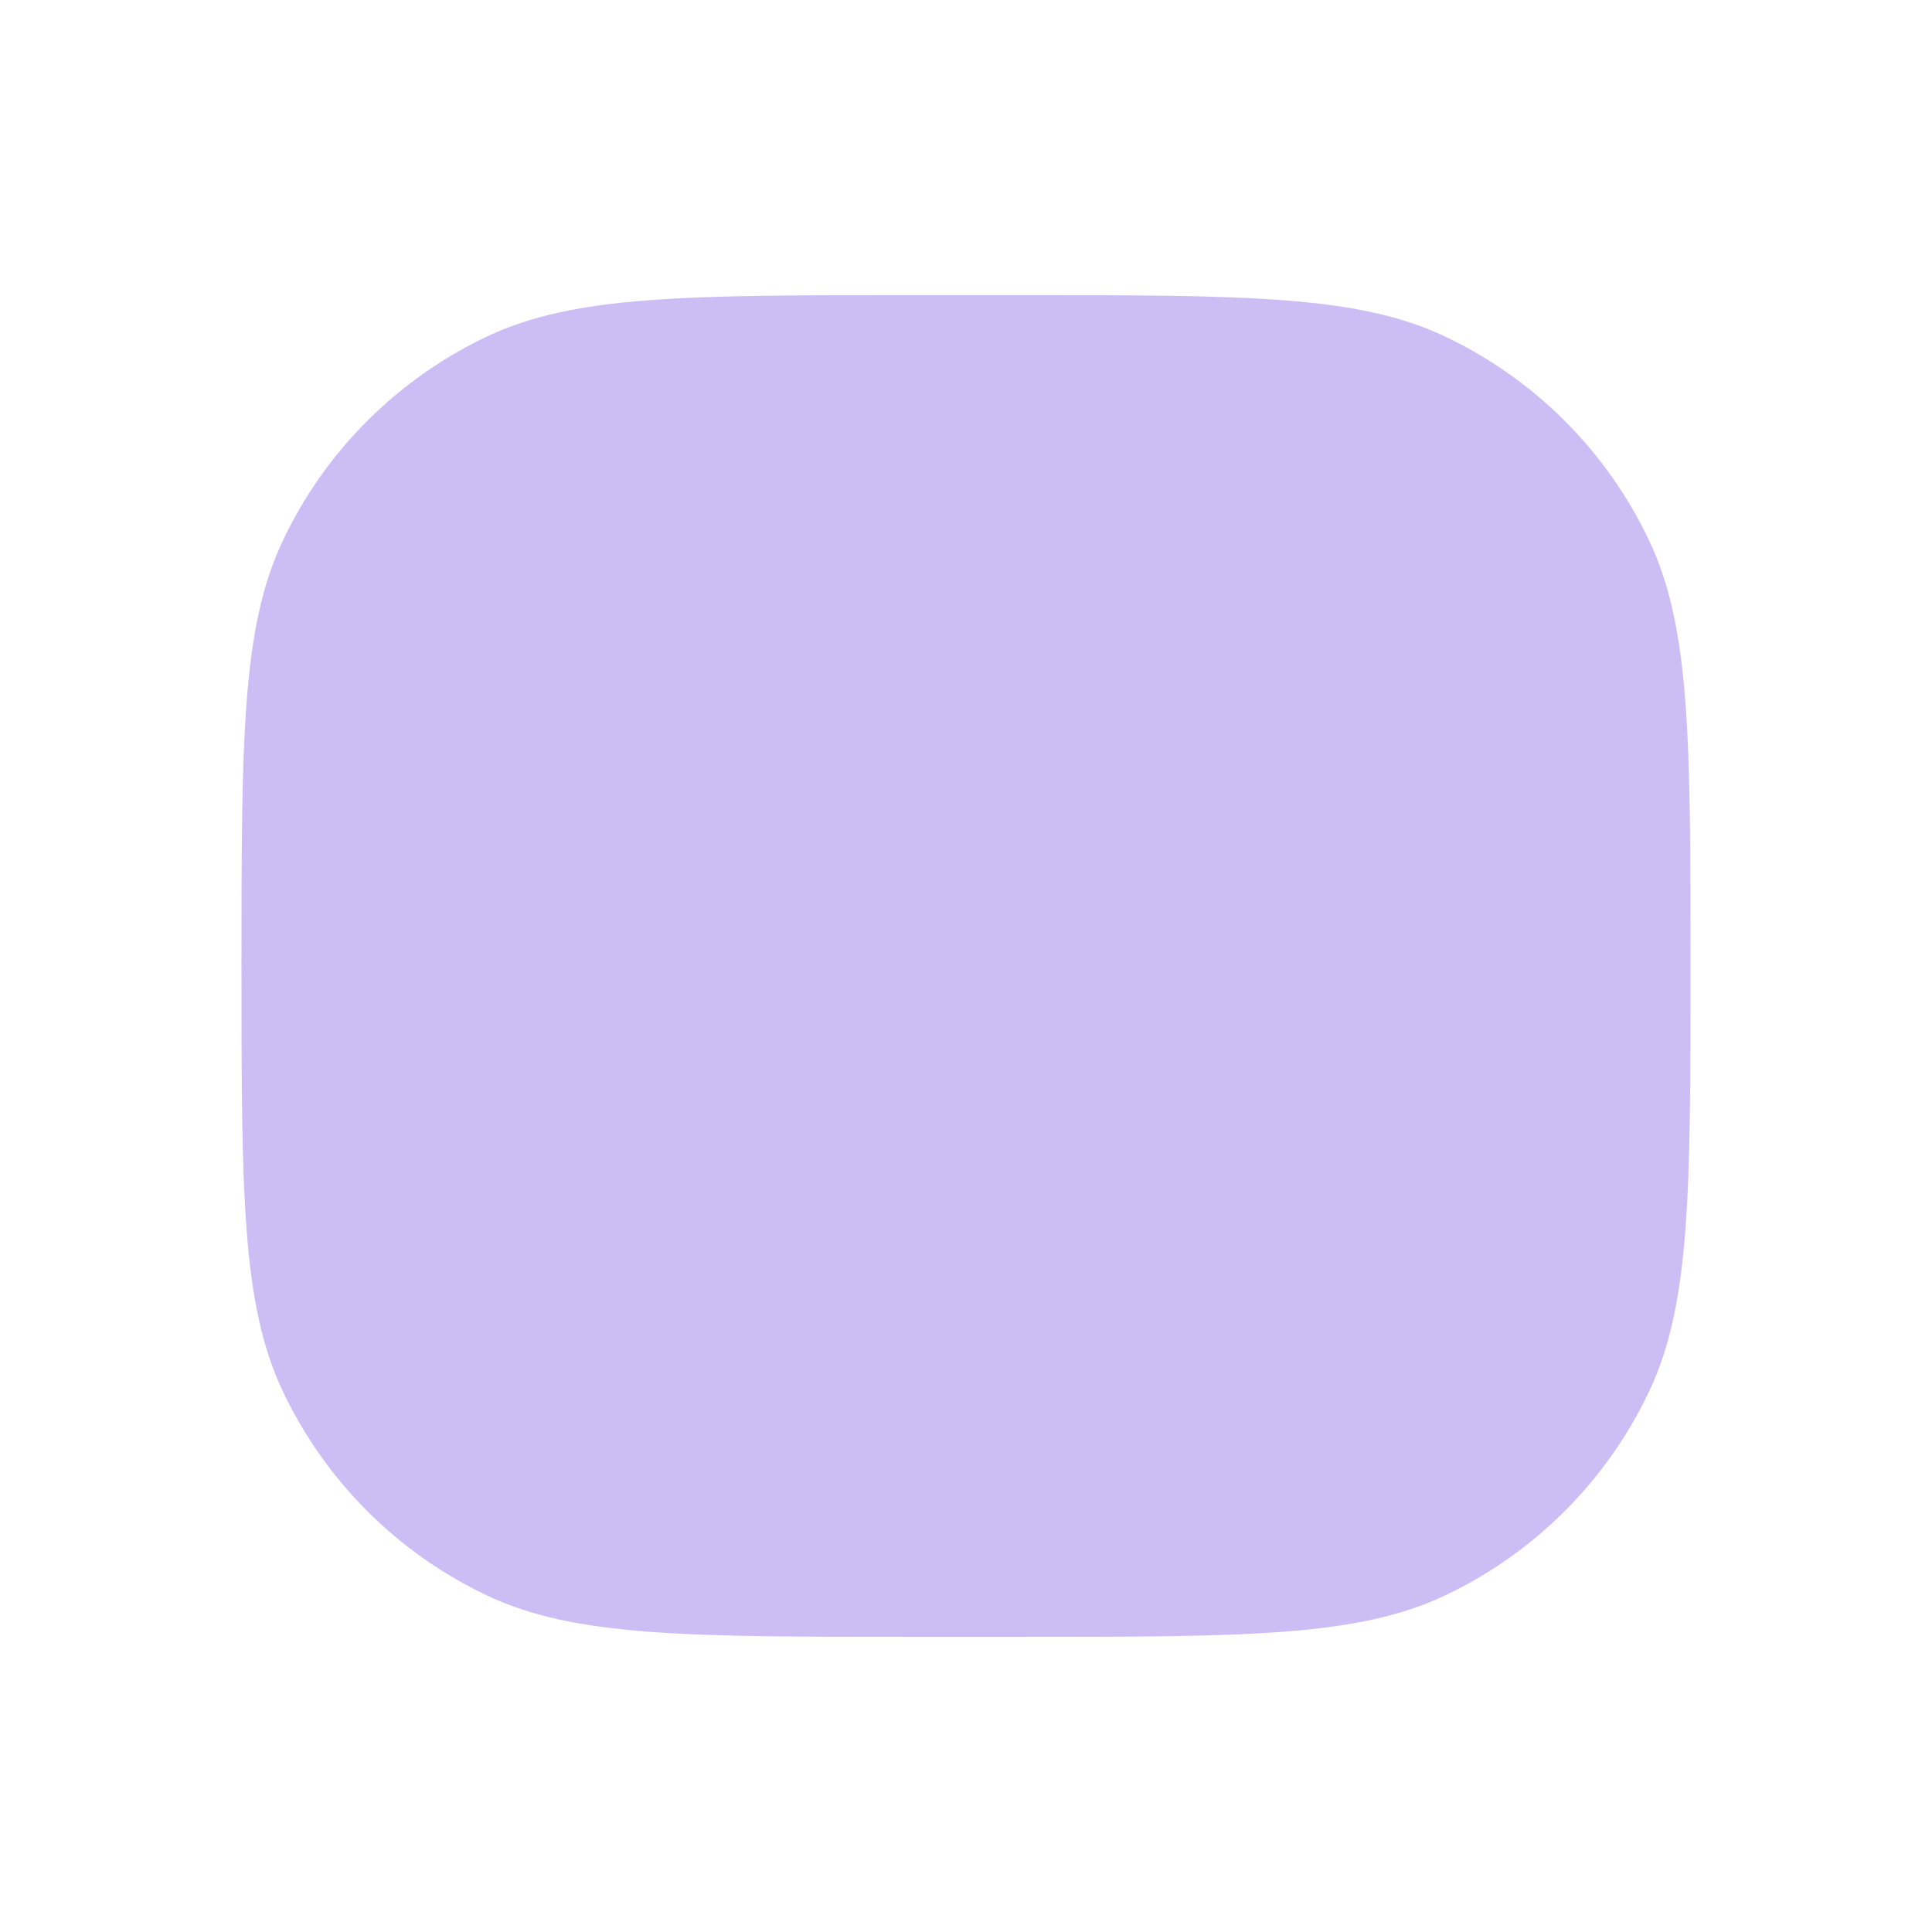 <svg width="64" height="64" viewBox="0 0 64 64" fill="none" xmlns="http://www.w3.org/2000/svg">
<g id="main-icons">
<path id="Vector" d="M8 32C8 24.537 8 20.806 9.365 17.919C10.772 14.944 13.167 12.55 16.141 11.143C19.029 9.777 22.76 9.777 30.222 9.777H33.778C41.24 9.777 44.971 9.777 47.859 11.143C50.833 12.55 53.228 14.944 54.635 17.919C56 20.806 56 24.537 56 32C56 39.462 56 43.193 54.635 46.08C53.228 49.055 50.833 51.45 47.859 52.856C44.971 54.222 41.24 54.222 33.778 54.222H30.222C22.76 54.222 19.029 54.222 16.141 52.856C13.167 51.45 10.772 49.055 9.365 46.08C8 43.193 8 39.462 8 32Z" fill="#9A7DED" fill-opacity="0.5"/>
</g>
</svg>
